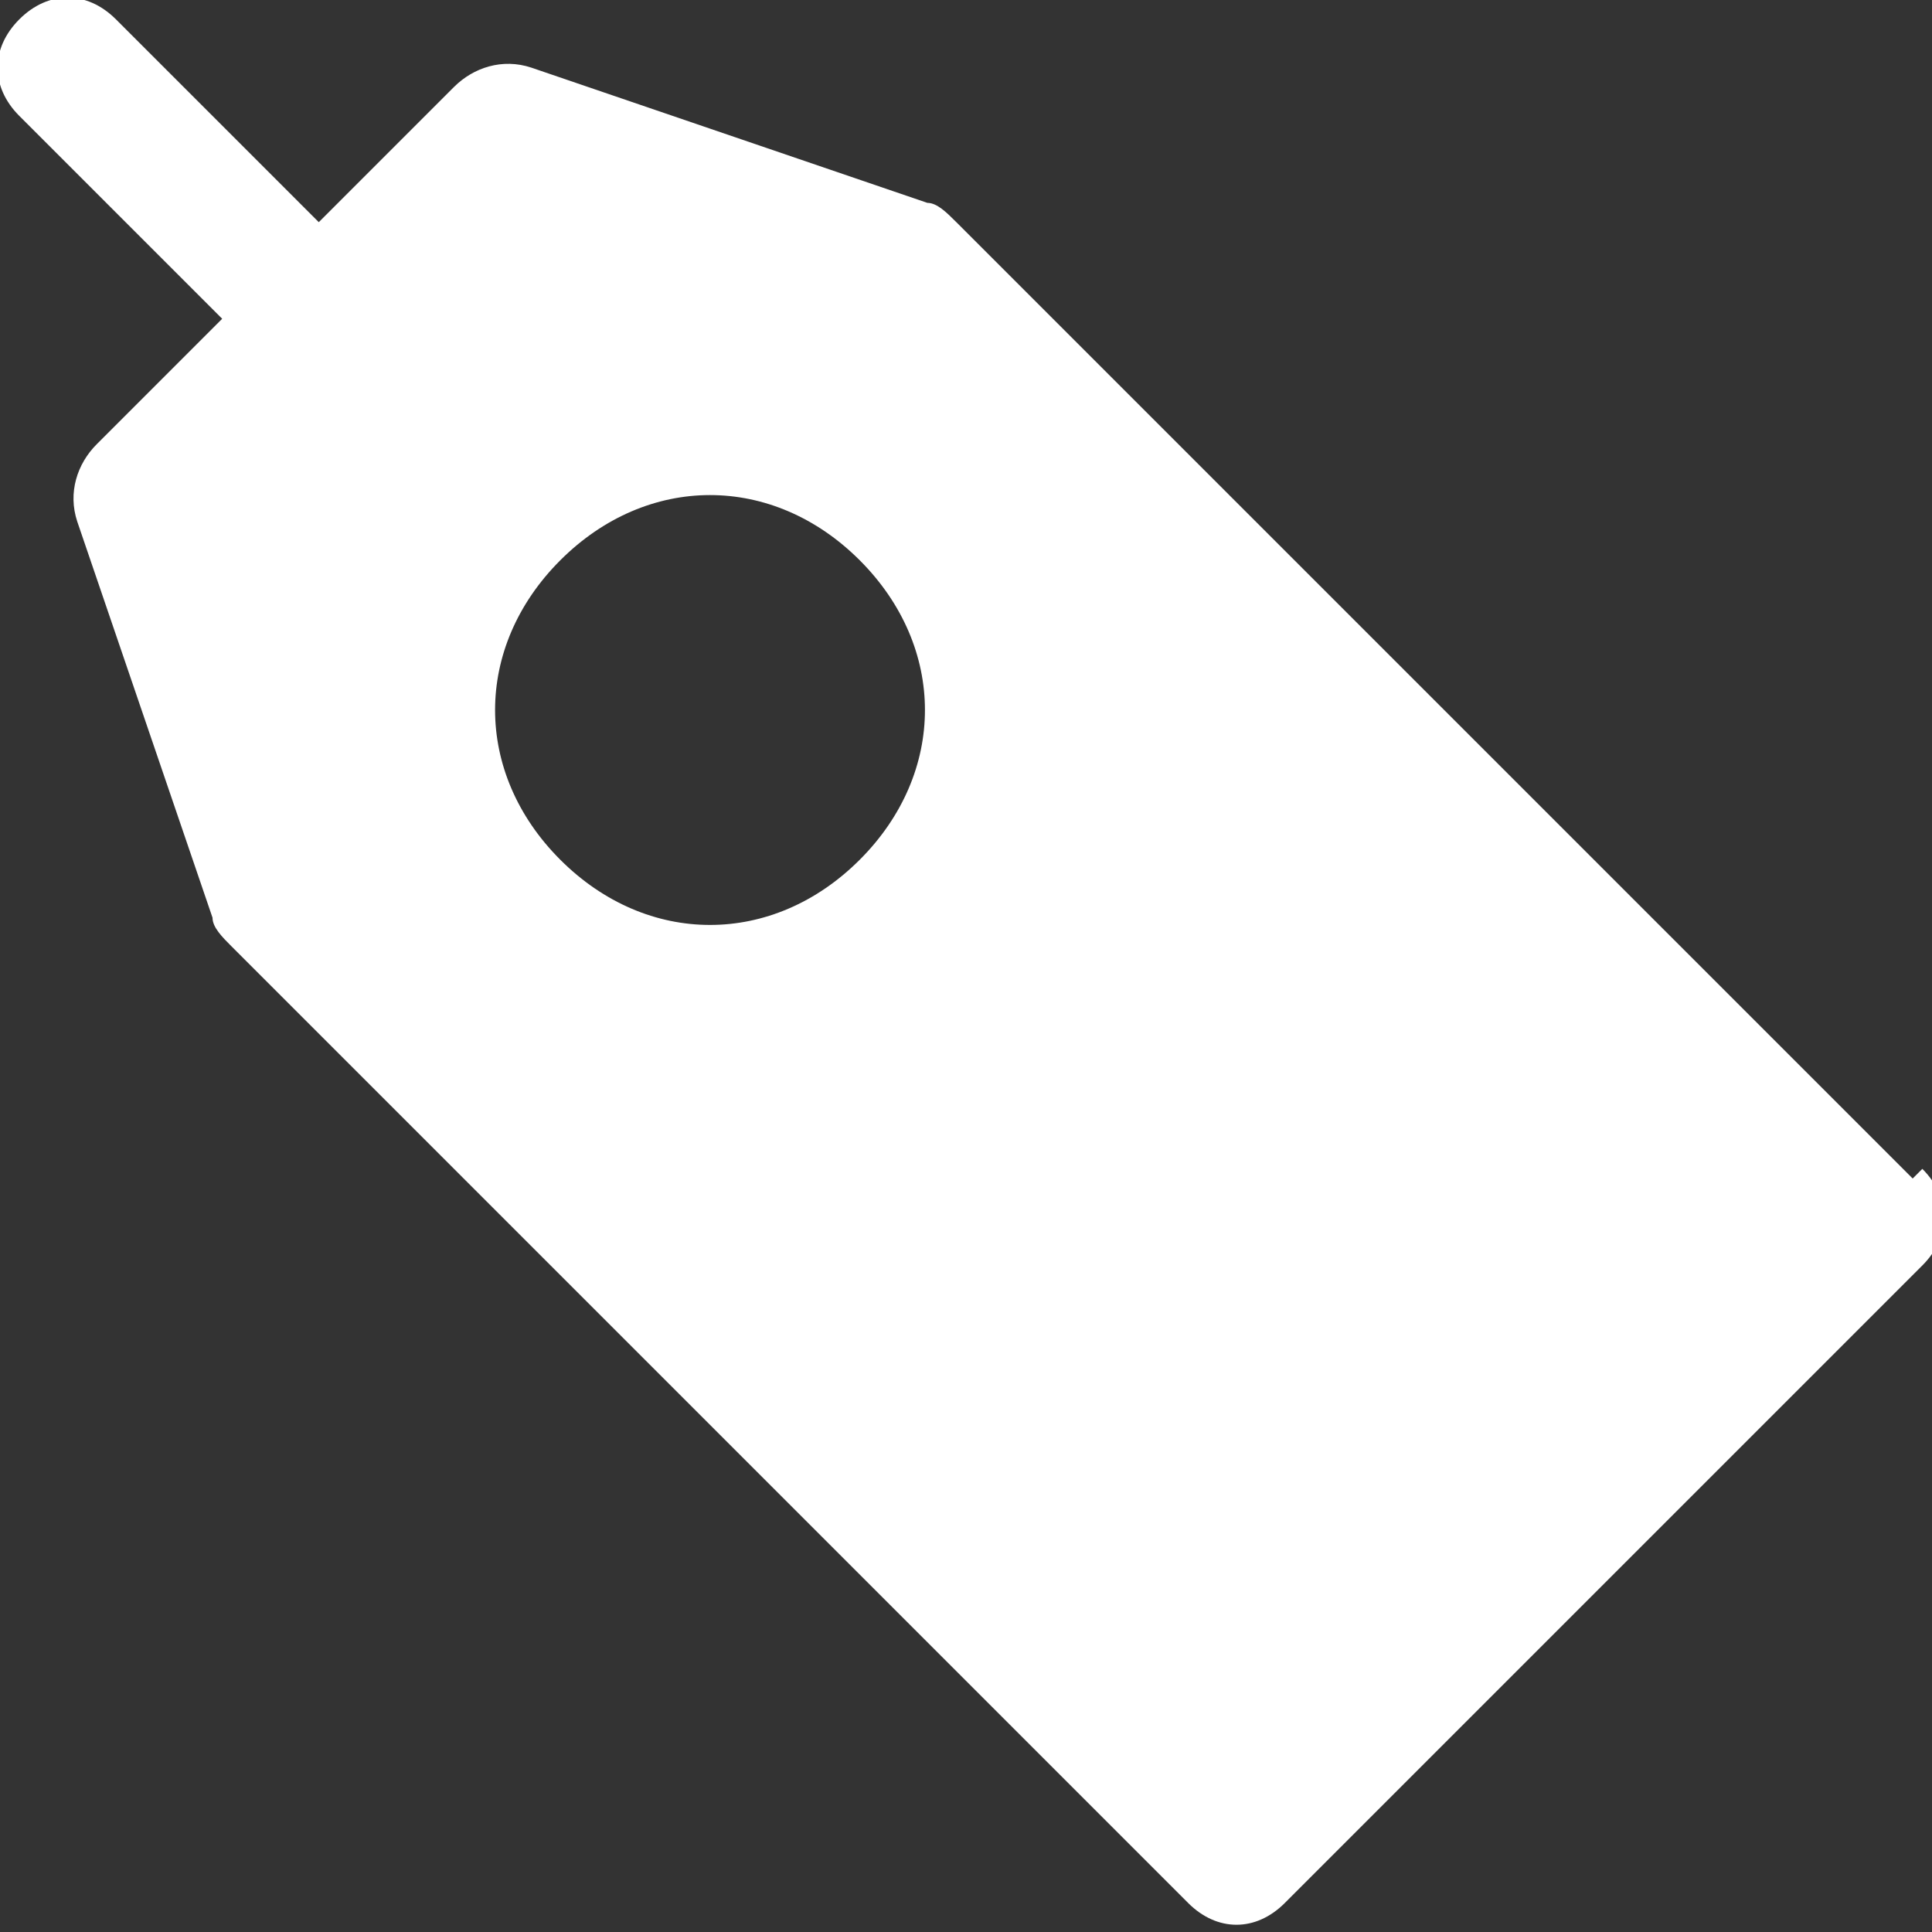 <?xml version="1.0" encoding="UTF-8"?>
<svg width="20" height="20" viewBox="0 0 20 20" fill="white" xmlns="http://www.w3.org/2000/svg">
  <rect x="0" y="0" width="20" height="20" fill="#333333" stroke="none"/>
  <path d="M19.8 12.2L9.9 2.3c-0.1-0.1-0.2-0.2-0.3-0.2L5.5 0.7c-0.3-0.1-0.6 0-0.8 0.2L3.3 2.3L1.2 0.2c-0.3-0.3-0.7-0.3-1 0-0.3 0.3-0.3 0.7 0 1l2.1 2.1L1 4.6c-0.2 0.2-0.3 0.5-0.2 0.8l1.4 4.1c0 0.1 0.1 0.2 0.2 0.3l9.9 9.9c0.3 0.3 0.7 0.3 1 0l6.6-6.6c0.3-0.3 0.3-0.7 0-1zM8.9 8.9c-0.9 0.9-2.2 0.9-3.1 0-0.9-0.9-0.9-2.2 0-3.1 0.9-0.9 2.2-0.9 3.1 0 0.9 0.9 0.9 2.2 0 3.1"/>
</svg>
